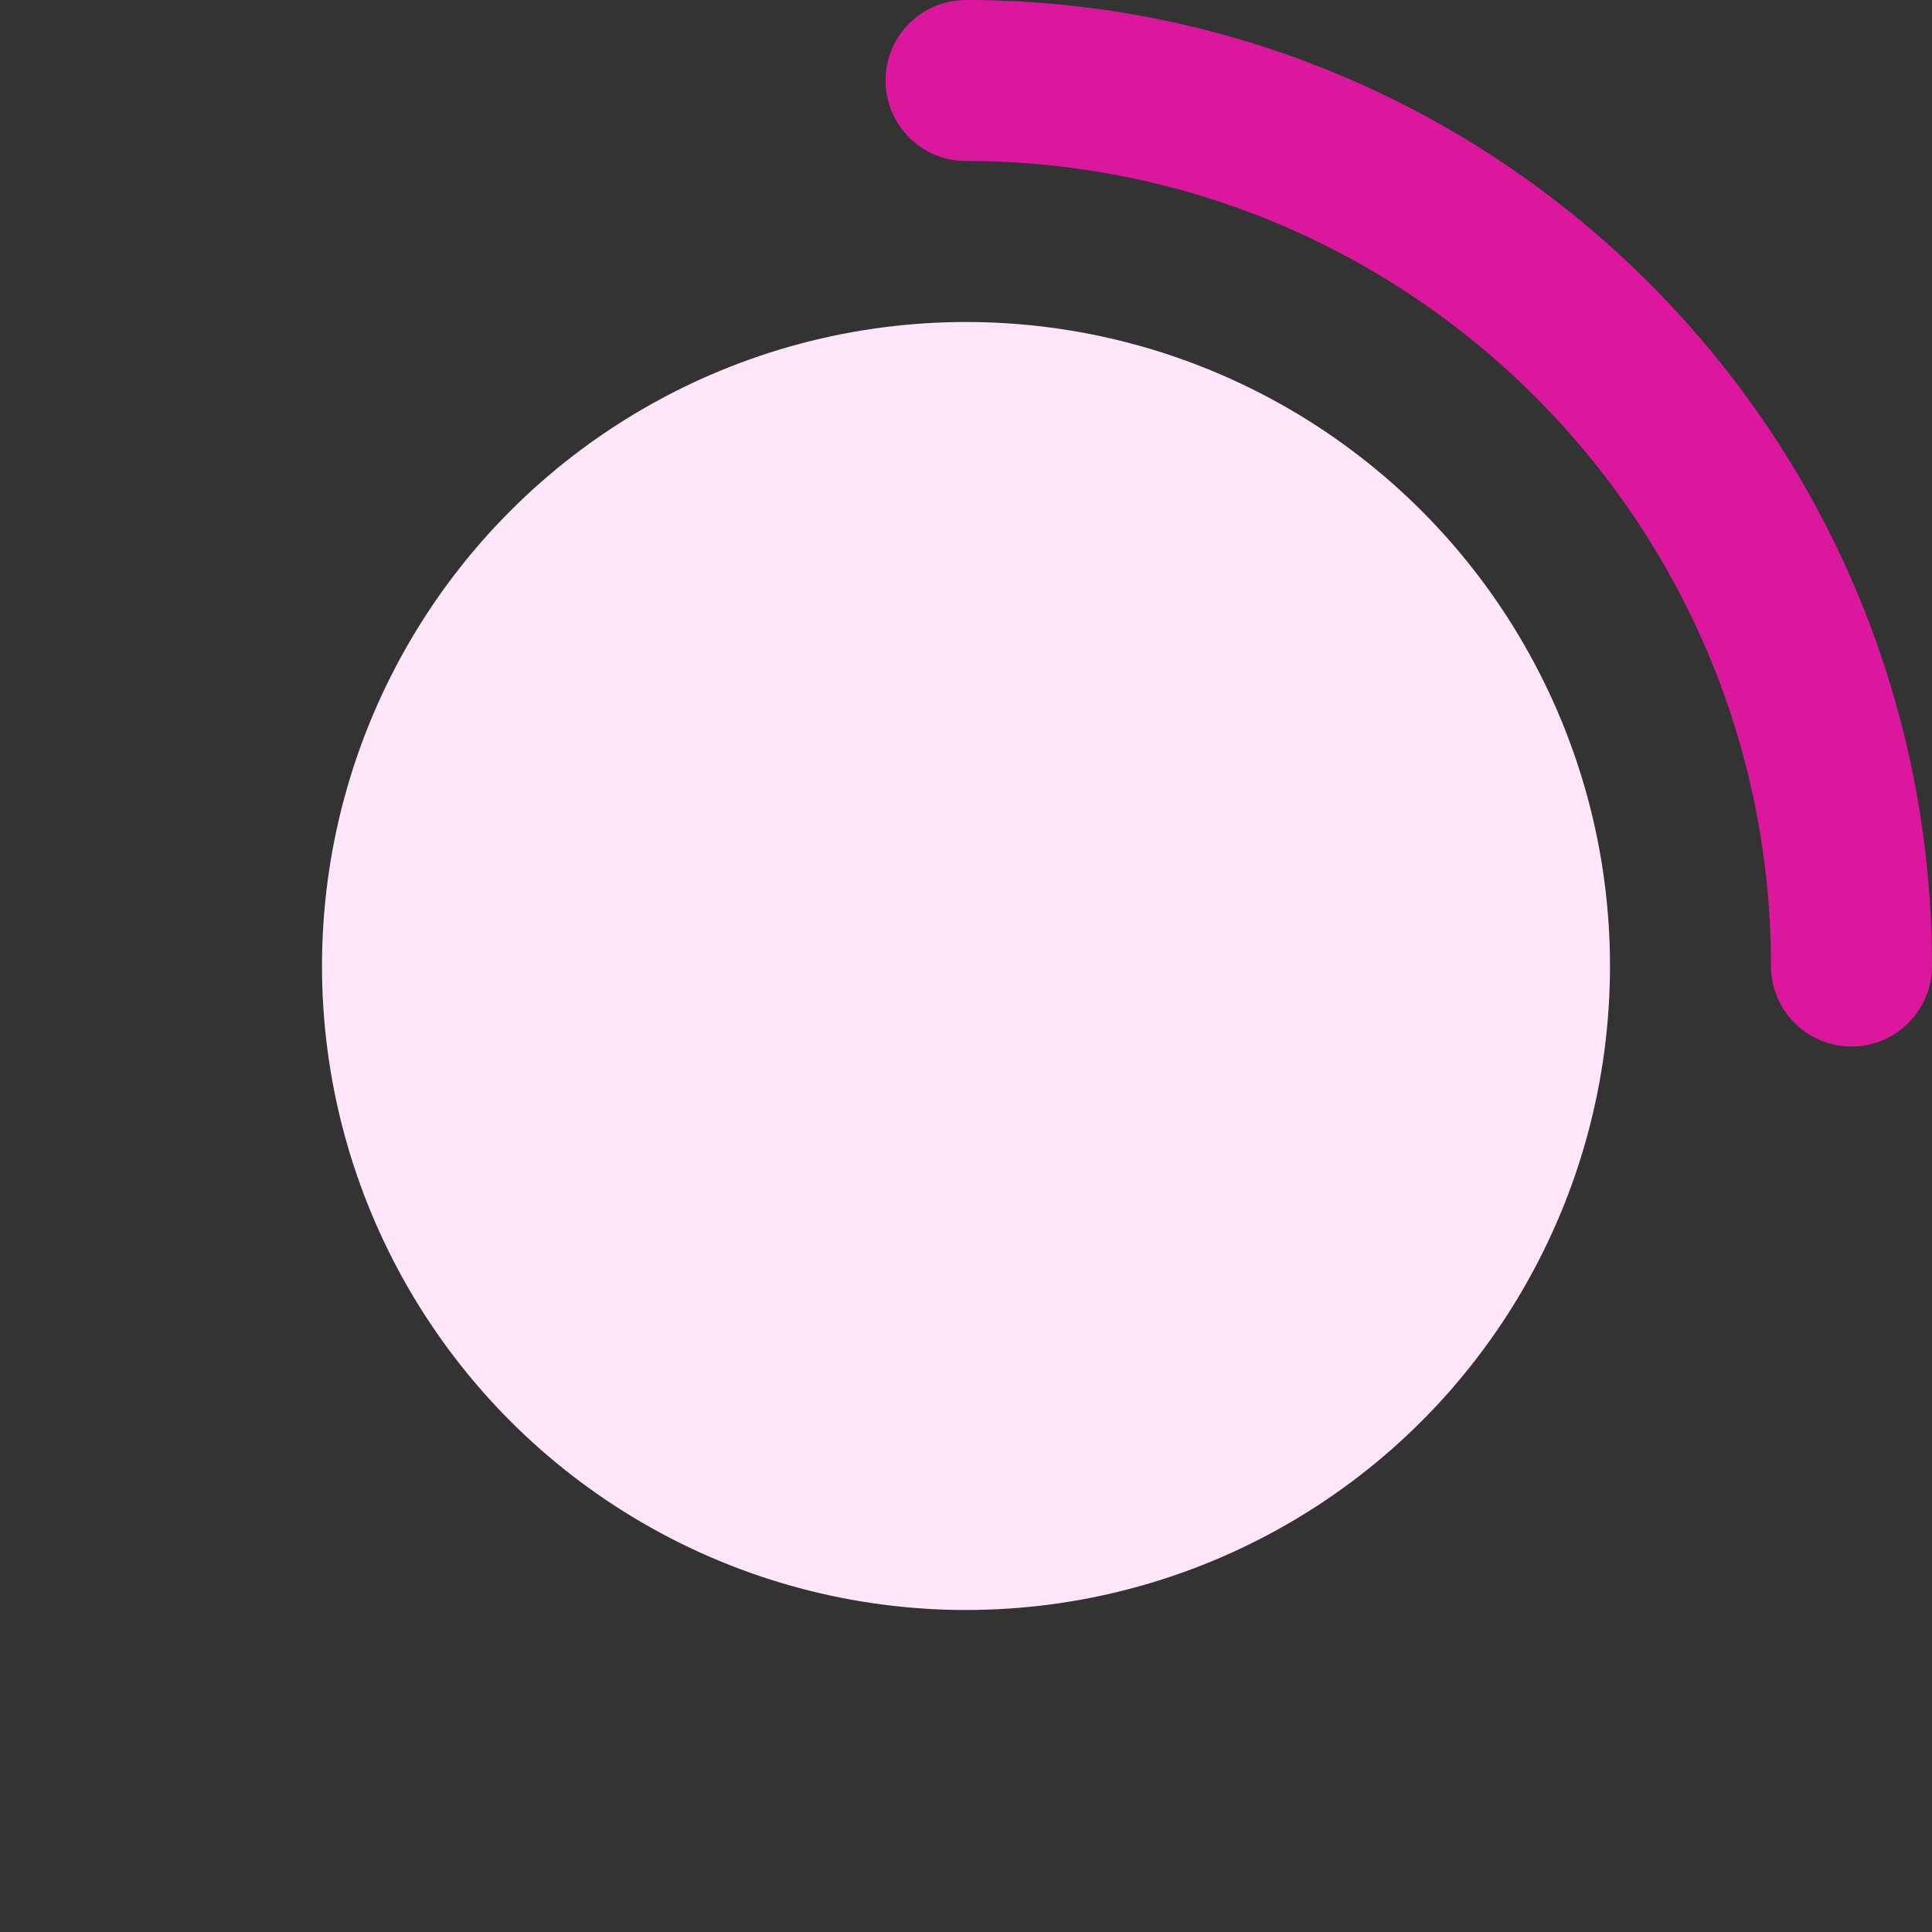 <svg width="24" height="24" viewBox="0 0 24 24" fill="none" xmlns="http://www.w3.org/2000/svg" class="cyx-loading-icon">
  <rect x="0" y="0" width="24" height="24" fill="#333333" stroke="none"/>
  <style>
    .cyx-loading-icon-spinner {
      animation: loading-icon 3s infinite ease-in-out;
      transform-origin: center;
    }

    @keyframes loading-icon {
      from {
        transform: rotate(0deg);
      }
      to {
        transform: rotate(1080deg);
      }
    }
  </style>
  <circle cx="12" cy="12" r="8" fill="#FEE5F8"/>
  <path d="M23 12C23 5.925 18.075 1 12 1" stroke="#DB179E" stroke-width="2" stroke-linecap="round" stroke-linejoin="round" class="cyx-loading-icon-spinner"/>
</svg>
